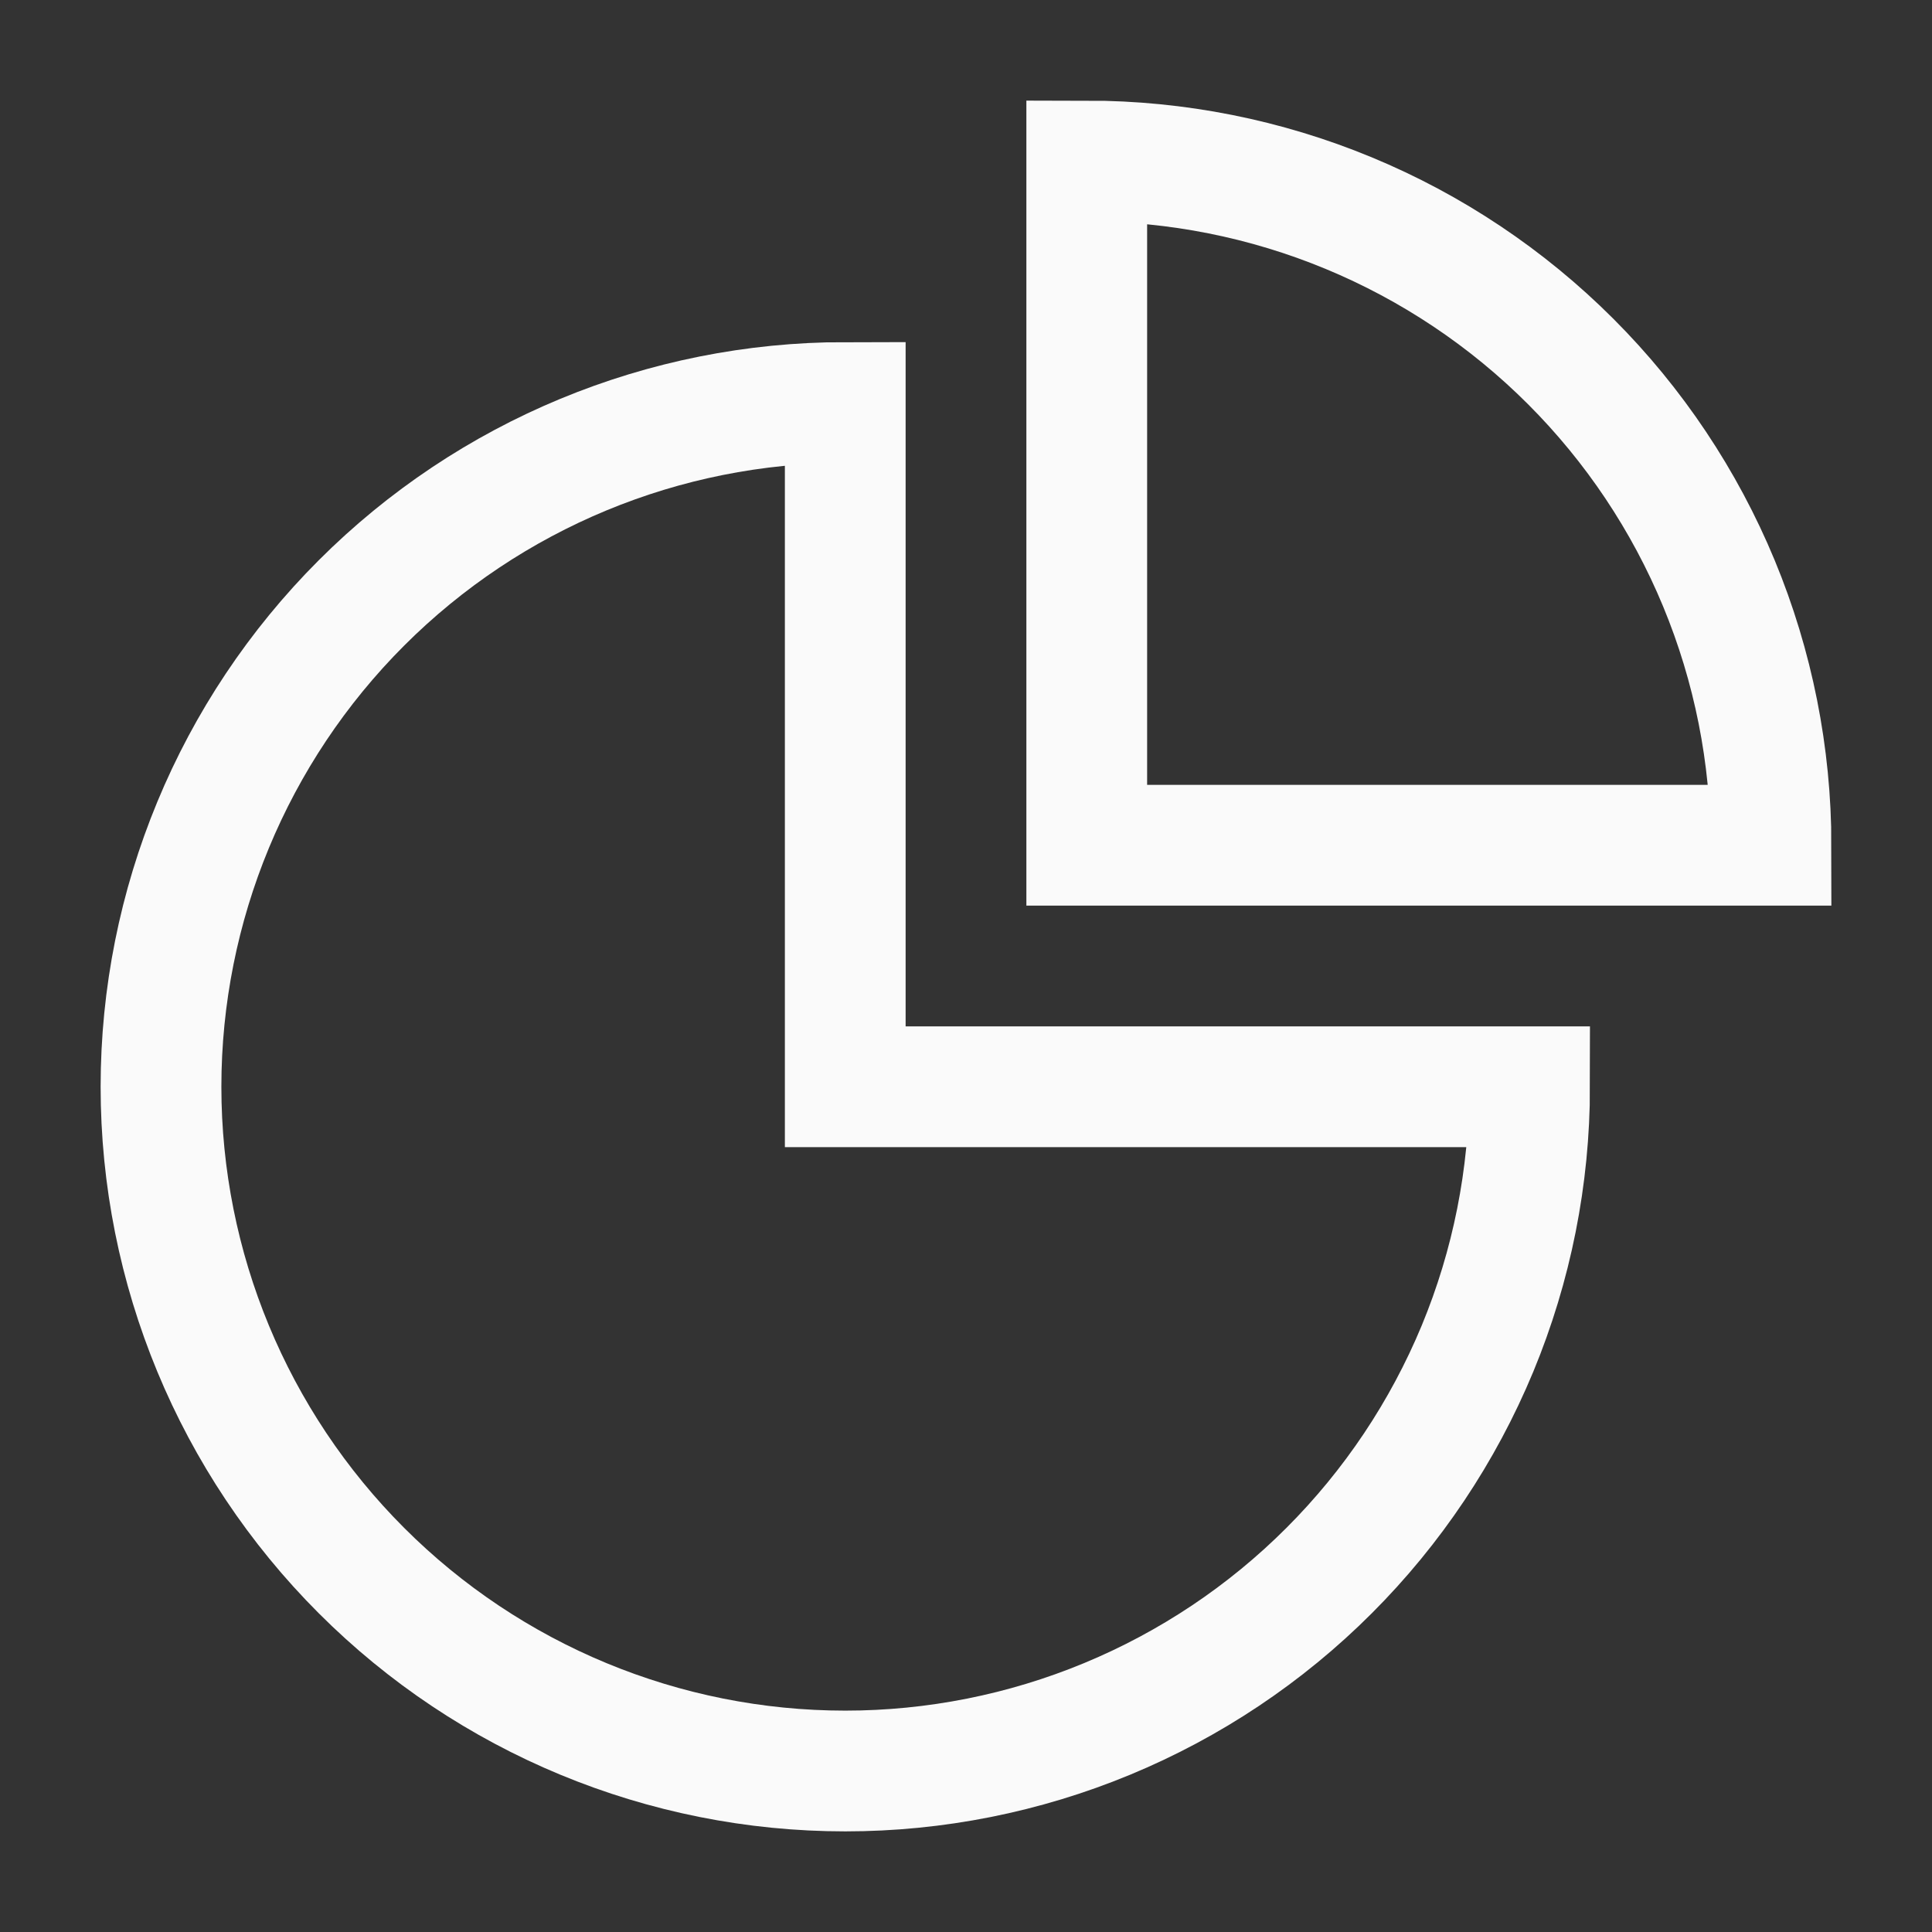 <?xml version="1.0" encoding="UTF-8"?> <svg xmlns="http://www.w3.org/2000/svg" width="24" height="24" viewBox="0 0 24 24" fill="none"><rect x="0" y="0" width="24" height="24" fill="#333333" stroke="none"/><path d="M22 10.5C22 9.384 21.78 8.278 21.353 7.247C20.926 6.216 20.3 5.279 19.511 4.49C18.721 3.7 17.784 3.074 16.753 2.647C15.722 2.22 14.616 2 13.5 2V10.5H22Z" stroke="#FAFAFA" stroke-width="1.5"></path><path d="M10.5 22C11.617 22 12.722 21.78 13.753 21.353C14.784 20.926 15.722 20.3 16.511 19.51C17.3 18.721 17.926 17.784 18.354 16.753C18.781 15.722 19.001 14.616 19.001 13.5H10.5V5C8.246 5 6.084 5.896 4.49 7.49C2.896 9.084 2 11.246 2 13.5C2 15.754 2.896 17.916 4.49 19.51C6.084 21.105 8.246 22 10.5 22Z" stroke="#FAFAFA" stroke-width="1.5"></path></svg> 